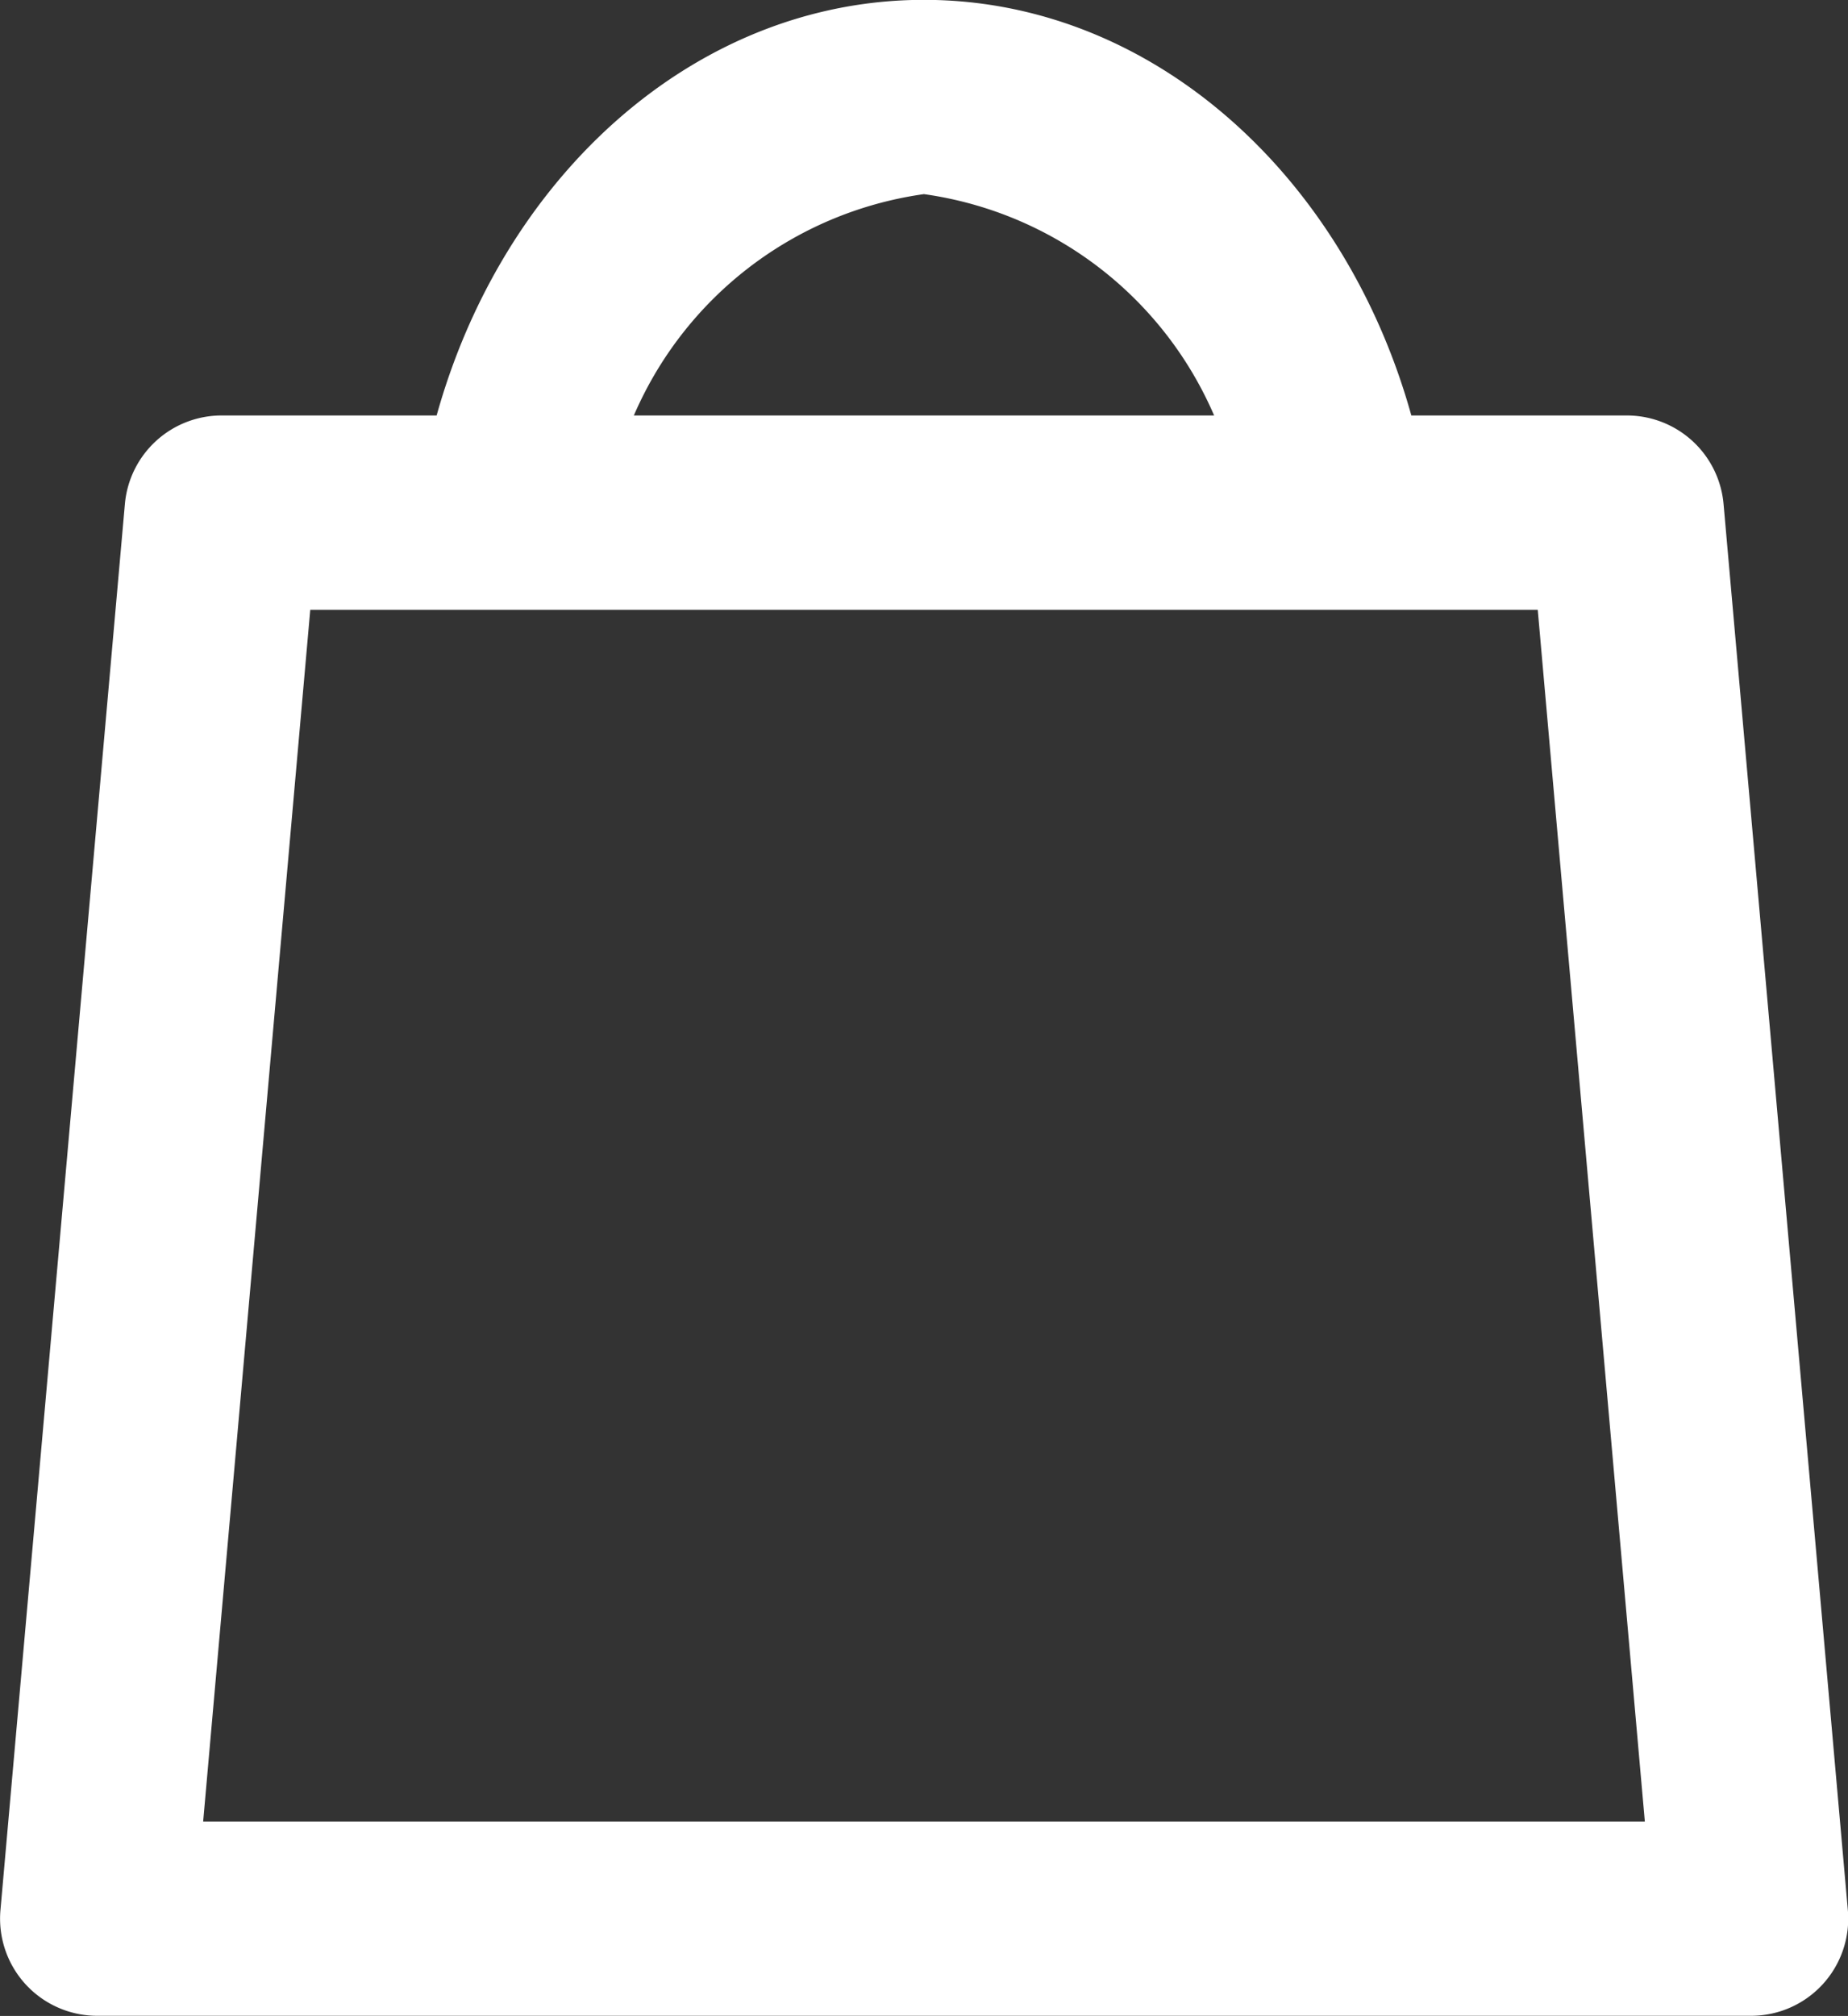 <svg xmlns="http://www.w3.org/2000/svg" width="12.371" height="13.489" viewBox="0 0 12.371 13.489">
  <rect x="0" y="0" width="12.371" height="13.489" fill="#333333" stroke="none"/>
  <g id="Groupe_8313" data-name="Groupe 8313" transform="translate(375.459 -1116.94)">
    <g id="Groupe_7766" data-name="Groupe 7766" transform="translate(-376.005 1115.273)">
      <path id="Tracé_8059" data-name="Tracé 8059" d="M12.385,24.647H1.314a.65.65,0,0,1-.647-.707L1.5,14.532a.65.65,0,0,1,.647-.593h9.408a.65.65,0,0,1,.647.593l.832,9.408a.65.65,0,0,1-.647.707Zm-10.361-1.3h9.651l-.717-8.108H2.741Z" transform="translate(-0.118 -9.492)" fill="#fff"/>
      <path id="Tracé_8061" data-name="Tracé 8061" d="M20.782,4.585h-1.3A2.491,2.491,0,0,0,17.35,1.853a2.491,2.491,0,0,0-2.131,2.732h-1.3c0-2.223,1.539-4.032,3.431-4.032S20.782,2.362,20.782,4.585Z" transform="translate(-10.619 1.113)" fill="#fff"/>
    </g>
  </g>
</svg>
